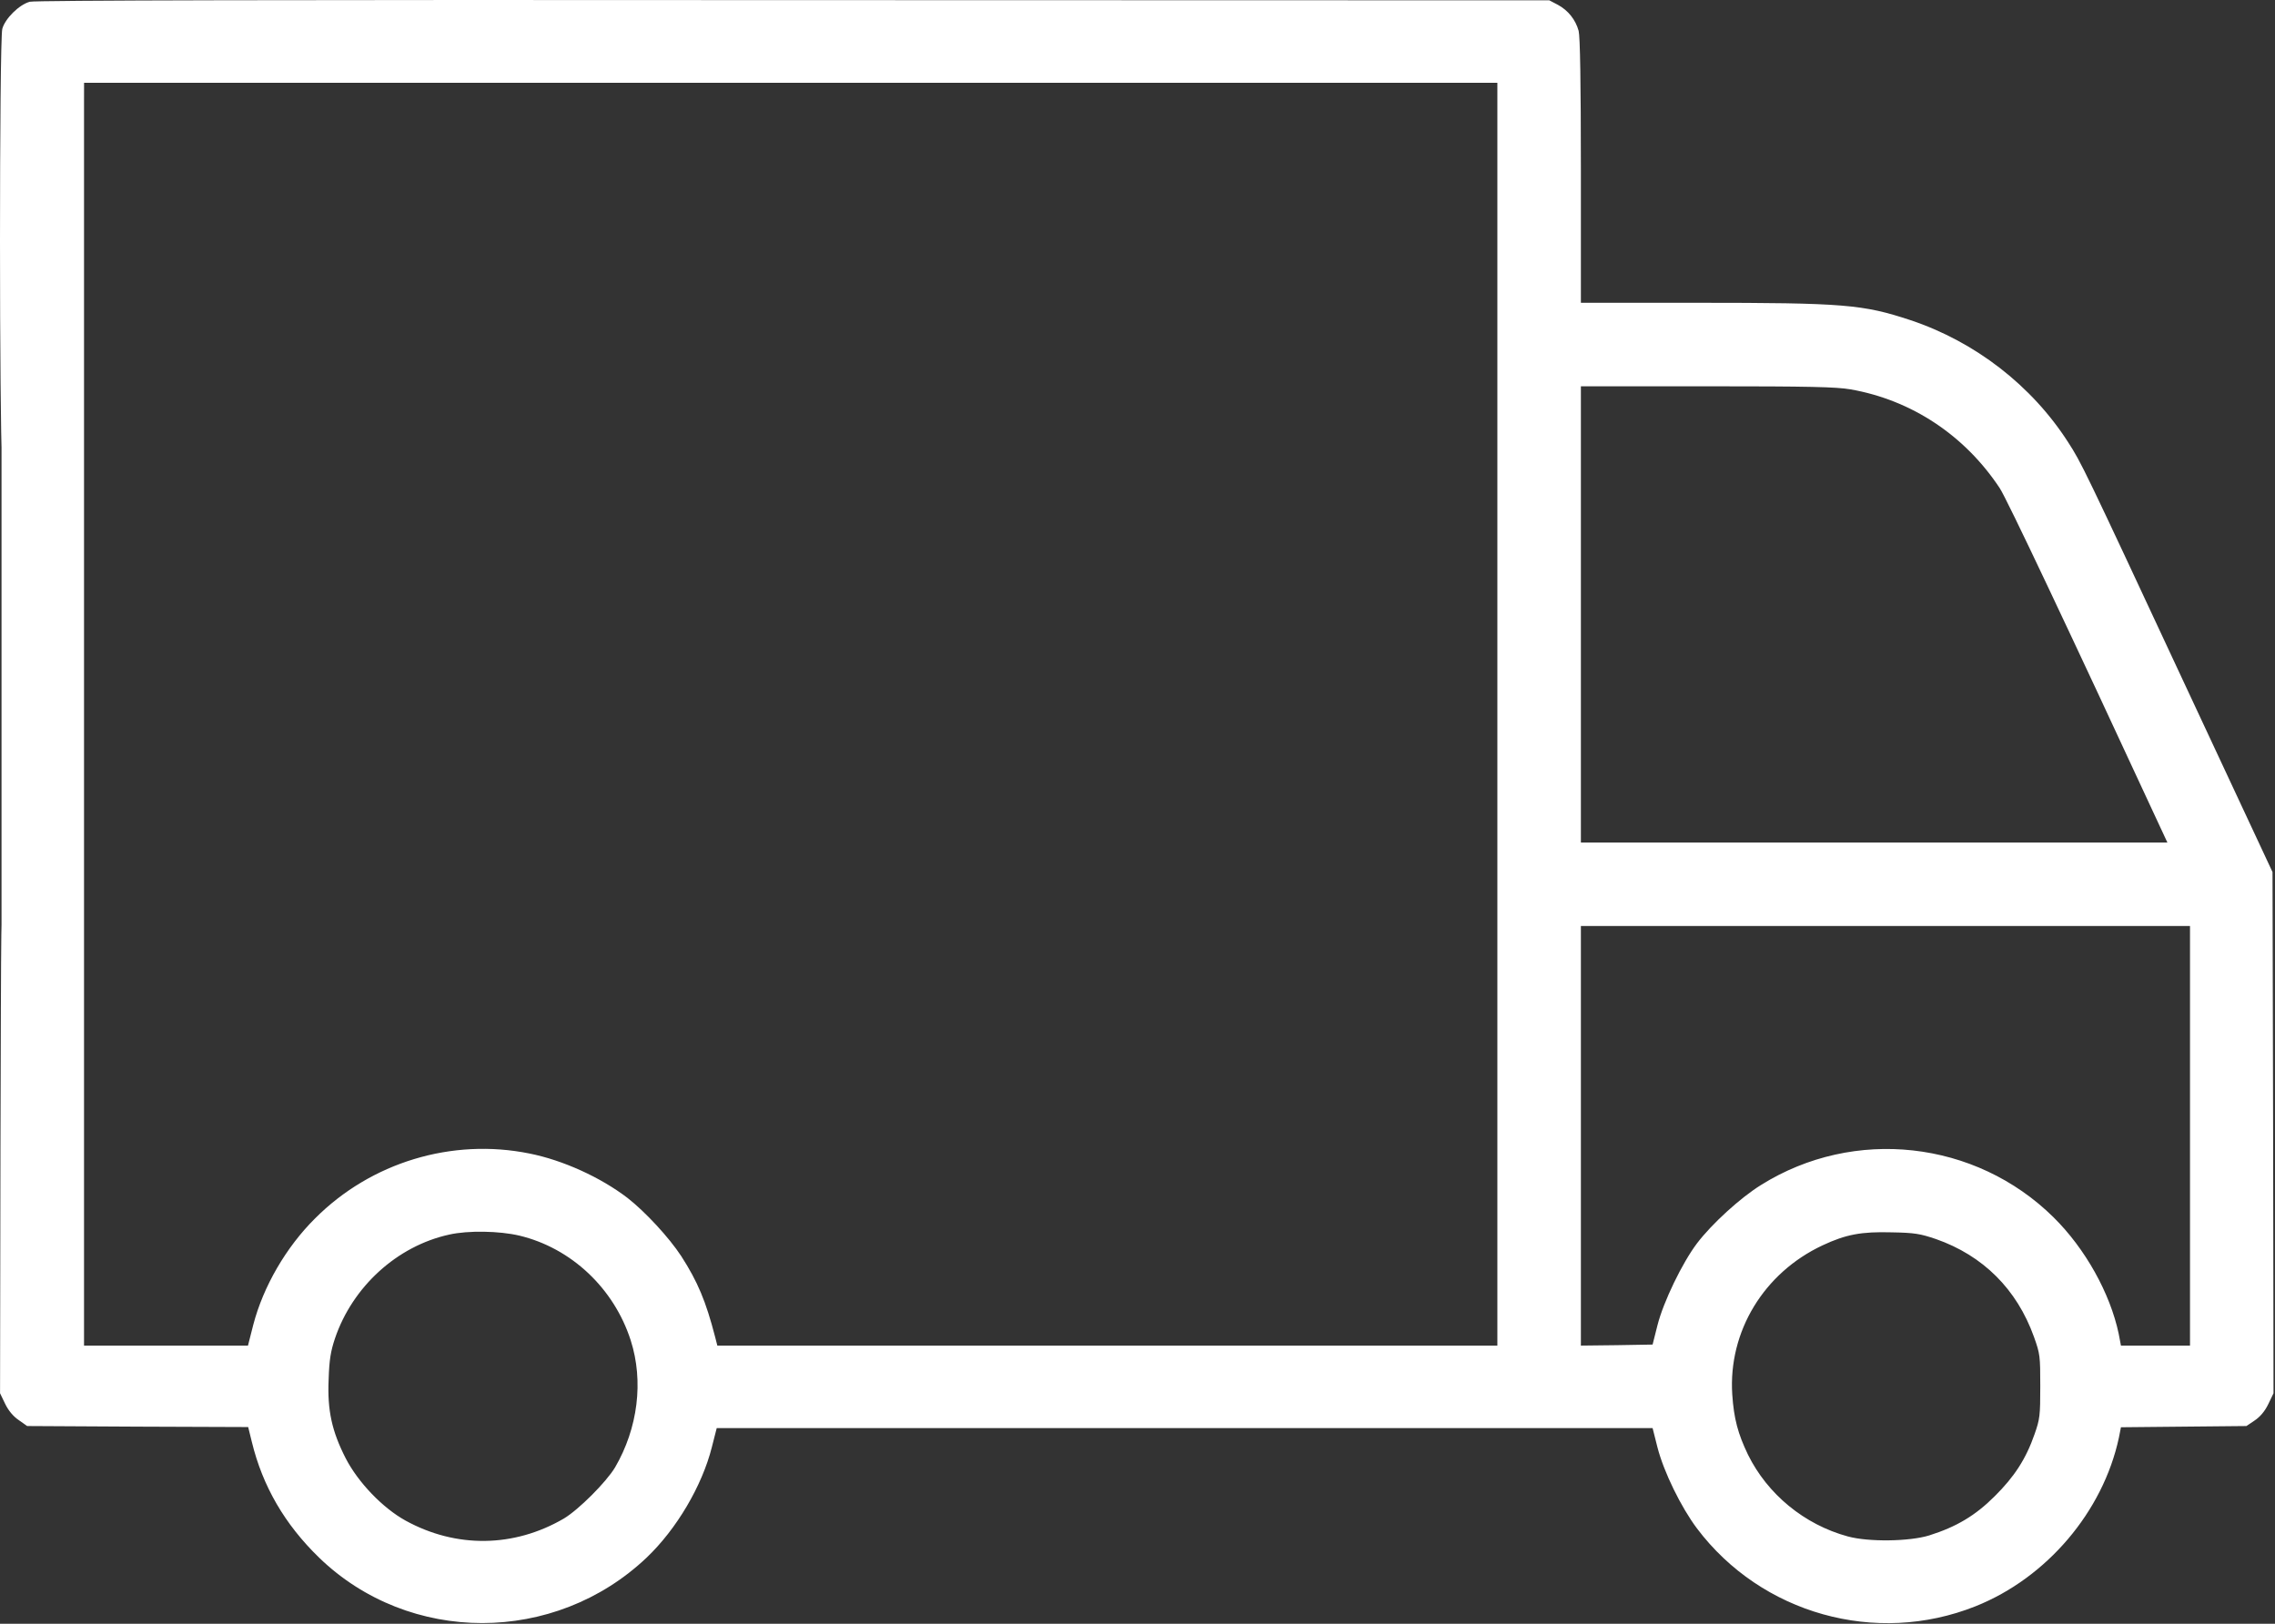 <?xml version="1.0" encoding="UTF-8"?> <svg xmlns="http://www.w3.org/2000/svg" width="1489" height="1063" viewBox="0 0 1489 1063" fill="none"><rect x="0" y="0" width="1489" height="1063" fill="#333333" stroke="none"/><path d="M19.5 1.148C12.567 3.015 3.367 12.082 1.5 18.882C-0.5 26.482 -0.5 288.748 1.5 296.215C2.433 299.415 5.233 303.815 8.567 307.015C21.367 319.815 41.767 316.748 50.7 300.882L54.033 294.882L54.433 174.482L54.833 54.215H517.367H980.033V467.548V880.882H724.7H469.5L468.033 875.148C462.033 851.948 456.7 839.148 445.9 822.348C437.767 809.948 422.3 793.282 410.7 784.215C393.1 770.748 368.567 759.548 346.567 755.148C295.9 744.882 242.833 760.882 206.167 797.682C187.233 816.482 172.3 842.215 165.767 867.282L162.3 880.882H108.433H54.7V739.815C54.7 662.348 54.167 596.615 53.5 593.815C51.9 587.282 47.5 580.748 41.633 576.748C37.633 574.082 35.233 573.548 27.233 573.548C18.7 573.548 16.967 573.948 11.9 577.548C8.833 579.682 4.967 583.948 3.5 586.882C0.7 592.215 0.7 592.882 0.3 752.215L0.033 912.082L3.367 919.015C5.5 923.415 8.7 927.282 12.3 929.682L17.767 933.548L90.167 933.948L162.433 934.215L164.833 943.948C171.9 973.015 186.433 997.948 208.833 1019.68C267.9 1076.88 363.1 1076.75 423.233 1019.68C442.833 1001.01 459.5 972.748 465.9 947.415L469.1 934.882H775.367H1081.63L1084.83 947.548C1088.97 963.682 1100.3 986.748 1110.7 1000.61C1152.83 1056.48 1227.77 1077.55 1292.97 1051.55C1339.5 1033.01 1376.43 989.682 1386.83 941.148L1388.17 934.348L1429.23 933.948L1470.3 933.548L1475.63 929.948C1479.23 927.548 1482.3 923.948 1484.57 919.282L1488.03 912.082L1487.77 741.548L1487.37 570.882L1428.83 445.548C1363.77 305.948 1362.17 302.748 1353.63 289.548C1329.77 252.348 1292.7 223.682 1250.3 209.548C1219.23 199.282 1206.97 198.215 1110.43 198.215H1034.7V111.815C1034.7 53.548 1034.17 23.815 1033.23 20.215C1031.23 12.882 1026.3 6.748 1019.63 3.148L1014.03 0.215L519.367 0.082C184.967 -0.185 22.967 0.215 19.5 1.148ZM1211.1 254.882C1250.97 261.815 1285.9 284.882 1308.83 319.548C1313.37 326.348 1354.17 412.615 1414.03 541.815L1418.57 551.548H1226.57H1034.7V402.215V252.882H1117.23C1184.43 252.882 1201.77 253.282 1211.1 254.882ZM1433.37 743.548V880.882H1410.83H1388.17L1386.7 873.148C1381.1 846.615 1364.83 817.415 1344.03 796.882C1292.97 746.482 1213.5 737.682 1152.7 775.682C1139.1 784.082 1120.3 801.282 1110.7 813.948C1101.1 826.615 1088.7 852.215 1084.83 867.548L1081.63 880.215L1058.17 880.615L1034.7 880.882V743.548V606.215H1234.03H1433.37V743.548ZM339.9 808.882C373.9 817.015 401.9 843.415 412.833 877.548C421.367 904.215 417.5 935.015 402.567 960.615C396.7 970.348 378.833 988.215 369.1 994.082C336.433 1013.15 298.567 1013.68 265.367 995.415C250.433 987.148 234.433 970.482 226.3 954.748C217.233 937.015 214.167 923.282 215.1 902.882C215.5 890.215 216.433 884.615 219.233 876.215C230.7 842.348 259.9 815.682 294.033 808.215C306.433 805.415 326.833 805.815 339.9 808.882ZM1267.1 811.148C1297.9 821.948 1320.03 843.948 1331.23 875.148C1335.23 886.348 1335.37 887.682 1335.37 907.548C1335.37 926.748 1335.1 929.015 1331.63 938.882C1326.03 955.015 1318.43 966.748 1305.5 979.548C1292.83 992.215 1280.43 999.548 1262.7 1005.15C1249.77 1009.15 1222.97 1009.55 1209.37 1005.81C1180.97 998.082 1156.83 978.215 1144.03 952.215C1137.5 938.615 1134.83 928.748 1133.77 912.882C1131.1 871.682 1154.43 833.282 1192.83 815.282C1208.17 808.082 1218.3 806.215 1238.03 806.748C1253.23 807.015 1256.83 807.682 1267.1 811.148Z" fill="white"></path><rect x="1" y="50" width="54" height="831" fill="white"></rect></svg> 